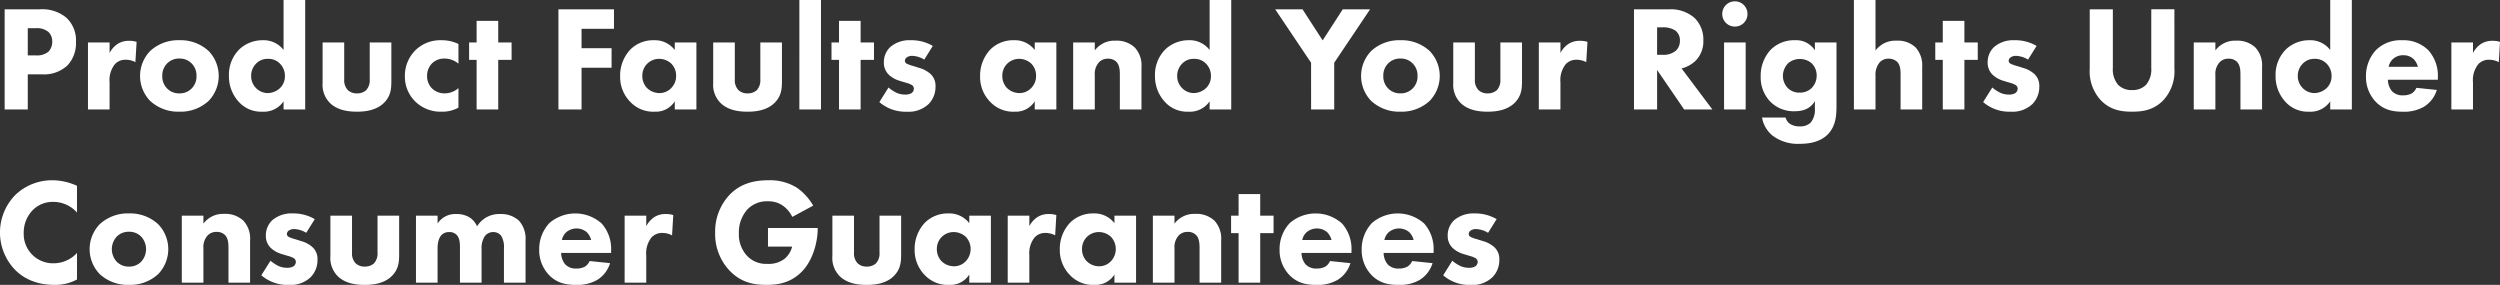 <svg xmlns="http://www.w3.org/2000/svg" width="649.506" height="74.016" viewBox="0 0 649.506 74.016">
  <rect x="0" y="0" width="649.506" height="74.016" fill="#333333" stroke="none"/>
  <path id="Path_4" data-name="Path 4" d="M2.847-26.013V0H8.853V-9.126h3.666a8.866,8.866,0,0,0,6.63-2.3,8.364,8.364,0,0,0,2.223-6.123,8,8,0,0,0-2.535-6.318,9.767,9.767,0,0,0-6.825-2.145ZM8.853-21.1h2.028a4.687,4.687,0,0,1,3.354.975,3.432,3.432,0,0,1,.975,2.535,3.622,3.622,0,0,1-.975,2.574A4.6,4.6,0,0,1,11-14.04H8.853ZM24.492,0h5.616V-7.059a6.607,6.607,0,0,1,1.365-4.68,3.668,3.668,0,0,1,2.808-1.17,5.3,5.3,0,0,1,2.535.624l.312-5.265a5.638,5.638,0,0,0-1.833-.273,5.382,5.382,0,0,0-3,.741,6.241,6.241,0,0,0-2.184,2.418v-2.73H24.492ZM58.461-8.7a9.346,9.346,0,0,0-2.613-6.474,10.718,10.718,0,0,0-7.6-2.808,10.718,10.718,0,0,0-7.605,2.808A9.346,9.346,0,0,0,38.025-8.7a9.346,9.346,0,0,0,2.613,6.474A10.718,10.718,0,0,0,48.243.585a10.718,10.718,0,0,0,7.6-2.808A9.346,9.346,0,0,0,58.461-8.7ZM48.243-13.221A4.291,4.291,0,0,1,51.4-11.973,4.4,4.4,0,0,1,52.689-8.7,4.4,4.4,0,0,1,51.4-5.421a4.263,4.263,0,0,1-3.12,1.248,4.325,4.325,0,0,1-3.2-1.248A4.413,4.413,0,0,1,43.8-8.7a4.4,4.4,0,0,1,1.287-3.276A4.291,4.291,0,0,1,48.243-13.221Zm32.682-15.21H75.309v12.987a6.489,6.489,0,0,0-5.421-2.535,8.763,8.763,0,0,0-6.045,2.34,9.3,9.3,0,0,0-2.73,6.864,9.748,9.748,0,0,0,2.73,6.981A7.809,7.809,0,0,0,69.81.585a6.185,6.185,0,0,0,5.5-2.691V0h5.616ZM71.253-13.143a4.123,4.123,0,0,1,3.159,1.287,4.483,4.483,0,0,1,1.248,3.2,4.23,4.23,0,0,1-1.287,3.12,4.791,4.791,0,0,1-3.2,1.287A4.307,4.307,0,0,1,68.25-5.46a4.407,4.407,0,0,1-1.365-3.2,4.481,4.481,0,0,1,1.365-3.315A4.079,4.079,0,0,1,71.253-13.143Zm14.2-4.251V-6.9A6.661,6.661,0,0,0,87.36-1.677C89.349.273,92.235.585,94.38.585c2.067,0,4.992-.312,6.981-2.262,1.755-1.716,1.95-3.588,1.95-5.577v-10.14H97.695V-7.8a3.786,3.786,0,0,1-.936,2.808,3.481,3.481,0,0,1-2.379.819,3.311,3.311,0,0,1-2.34-.819A3.663,3.663,0,0,1,91.065-7.8v-9.594Zm35.295.39a9.914,9.914,0,0,0-4.407-.975,9.267,9.267,0,0,0-6.63,2.457,9.346,9.346,0,0,0-2.886,6.864,9.068,9.068,0,0,0,2.73,6.63A9.347,9.347,0,0,0,116.3.585a8.689,8.689,0,0,0,4.446-1.053v-5.07a5.481,5.481,0,0,1-3.588,1.365,4.623,4.623,0,0,1-3.393-1.4,4.5,4.5,0,0,1-1.17-3.12,4.583,4.583,0,0,1,1.287-3.276,4.473,4.473,0,0,1,3.2-1.248,5.639,5.639,0,0,1,3.666,1.326ZM134.55-12.87v-4.524h-3.471V-23.01h-5.616v5.616h-1.95v4.524h1.95V0h5.616V-12.87Zm26.6-13.143h-14.43V0h6.006V-10.842h7.8v-5.07h-7.8v-5.031h8.424Zm15.795,10.569a6.525,6.525,0,0,0-5.46-2.535,8.386,8.386,0,0,0-6.045,2.379,9.9,9.9,0,0,0-2.691,7.02,9.2,9.2,0,0,0,2.535,6.513A8.243,8.243,0,0,0,171.8.585a5.8,5.8,0,0,0,5.148-2.691V0h5.616V-17.394h-5.616Zm-4.056,2.3a4.7,4.7,0,0,1,3.12,1.209,4.411,4.411,0,0,1,1.287,3.2,4.418,4.418,0,0,1-1.365,3.276A4.16,4.16,0,0,1,173-4.251a4.613,4.613,0,0,1-3.315-1.365,4.486,4.486,0,0,1-1.17-3.12,4.346,4.346,0,0,1,1.287-3.159A4.427,4.427,0,0,1,172.887-13.143Zm14.04-4.251V-6.9a6.661,6.661,0,0,0,1.911,5.226c1.989,1.95,4.875,2.262,7.02,2.262,2.067,0,4.992-.312,6.981-2.262,1.755-1.716,1.95-3.588,1.95-5.577v-10.14h-5.616V-7.8a3.786,3.786,0,0,1-.936,2.808,3.481,3.481,0,0,1-2.379.819,3.312,3.312,0,0,1-2.34-.819,3.663,3.663,0,0,1-.975-2.808v-9.594Zm22.386-11.037V0h5.616V-28.431ZM228.7-12.87v-4.524h-3.471V-23.01h-5.616v5.616h-1.95v4.524h1.95V0h5.616V-12.87ZM243.984-16.5a10.977,10.977,0,0,0-5.772-1.482,7.67,7.67,0,0,0-5.265,1.755,5.389,5.389,0,0,0-1.677,4.017,4.291,4.291,0,0,0,1.248,3.159,6.948,6.948,0,0,0,2.808,1.6l1.4.429a7.4,7.4,0,0,1,1.716.624,1.149,1.149,0,0,1,.624,1.014,1.481,1.481,0,0,1-.585,1.131,3.142,3.142,0,0,1-1.755.39,5.25,5.25,0,0,1-2.34-.546,9.67,9.67,0,0,1-1.911-1.287L230.1-1.911a10.338,10.338,0,0,0,7.137,2.5A7.515,7.515,0,0,0,242.892-1.4a6.316,6.316,0,0,0,1.794-4.563,4.148,4.148,0,0,0-1.365-3.315,7.4,7.4,0,0,0-2.886-1.521l-1.482-.468a10.1,10.1,0,0,1-1.677-.585.911.911,0,0,1-.546-.78,1.2,1.2,0,0,1,.351-.78,2.384,2.384,0,0,1,1.6-.507,6.386,6.386,0,0,1,3.081.975Zm26.481,1.053a6.525,6.525,0,0,0-5.46-2.535A8.386,8.386,0,0,0,258.96-15.6a9.9,9.9,0,0,0-2.691,7.02A9.2,9.2,0,0,0,258.8-2.067,8.243,8.243,0,0,0,265.317.585a5.8,5.8,0,0,0,5.148-2.691V0h5.616V-17.394h-5.616Zm-4.056,2.3a4.7,4.7,0,0,1,3.12,1.209,4.411,4.411,0,0,1,1.287,3.2,4.418,4.418,0,0,1-1.365,3.276,4.16,4.16,0,0,1-2.925,1.209,4.613,4.613,0,0,1-3.315-1.365,4.486,4.486,0,0,1-1.17-3.12,4.346,4.346,0,0,1,1.287-3.159A4.427,4.427,0,0,1,266.409-13.143ZM280.449,0h5.616V-8.931a4.45,4.45,0,0,1,1.092-3.315,3.053,3.053,0,0,1,2.34-.936,2.946,2.946,0,0,1,2.145.78c.9.9.936,2.34.936,3.471V0h5.616V-11a6.813,6.813,0,0,0-1.755-5.109,6.854,6.854,0,0,0-4.992-1.755,6.352,6.352,0,0,0-5.382,2.535v-2.067h-5.616Zm41.067-28.431H315.9v12.987a6.489,6.489,0,0,0-5.421-2.535,8.763,8.763,0,0,0-6.045,2.34,9.3,9.3,0,0,0-2.73,6.864,9.748,9.748,0,0,0,2.73,6.981A7.809,7.809,0,0,0,310.4.585a6.185,6.185,0,0,0,5.5-2.691V0h5.616Zm-9.672,15.288A4.123,4.123,0,0,1,315-11.856a4.483,4.483,0,0,1,1.248,3.2,4.23,4.23,0,0,1-1.287,3.12,4.791,4.791,0,0,1-3.2,1.287,4.307,4.307,0,0,1-2.925-1.209,4.407,4.407,0,0,1-1.365-3.2,4.481,4.481,0,0,1,1.365-3.315A4.079,4.079,0,0,1,311.844-13.143ZM342.264,0h6.006V-12.129l9.321-13.884h-7.1l-5.226,8.073-5.226-8.073h-7.1l9.321,13.884Zm33.423-8.7a9.346,9.346,0,0,0-2.613-6.474,10.718,10.718,0,0,0-7.6-2.808,10.718,10.718,0,0,0-7.605,2.808A9.346,9.346,0,0,0,355.251-8.7a9.346,9.346,0,0,0,2.613,6.474A10.718,10.718,0,0,0,365.469.585a10.718,10.718,0,0,0,7.6-2.808A9.346,9.346,0,0,0,375.687-8.7Zm-10.218-4.524a4.291,4.291,0,0,1,3.159,1.248A4.4,4.4,0,0,1,369.915-8.7a4.4,4.4,0,0,1-1.287,3.276,4.263,4.263,0,0,1-3.12,1.248,4.325,4.325,0,0,1-3.2-1.248A4.413,4.413,0,0,1,361.023-8.7a4.4,4.4,0,0,1,1.287-3.276A4.29,4.29,0,0,1,365.469-13.221ZM379.2-17.394V-6.9a6.661,6.661,0,0,0,1.911,5.226C383.1.273,385.983.585,388.128.585c2.067,0,4.992-.312,6.981-2.262,1.755-1.716,1.95-3.588,1.95-5.577v-10.14h-5.616V-7.8a3.786,3.786,0,0,1-.936,2.808,3.481,3.481,0,0,1-2.379.819,3.311,3.311,0,0,1-2.34-.819,3.663,3.663,0,0,1-.975-2.808v-9.594ZM401.427,0h5.616V-7.059a6.607,6.607,0,0,1,1.365-4.68,3.667,3.667,0,0,1,2.808-1.17,5.3,5.3,0,0,1,2.535.624l.312-5.265a5.638,5.638,0,0,0-1.833-.273,5.382,5.382,0,0,0-3,.741,6.241,6.241,0,0,0-2.184,2.418v-2.73h-5.616Zm24.726-26.013V0h6.006V-10.257L439.179,0h7.332l-7.995-10.647a8.185,8.185,0,0,0,3.627-1.989,7.116,7.116,0,0,0,2.028-5.3,7.843,7.843,0,0,0-2.262-5.811,9.305,9.305,0,0,0-6.63-2.262Zm6.006,4.68h1.4a5.869,5.869,0,0,1,3.315.819,3.156,3.156,0,0,1,1.209,2.652,3.5,3.5,0,0,1-.975,2.535,4.939,4.939,0,0,1-3.588,1.131h-1.365Zm17.394,3.939V0h5.616V-17.394Zm-.468-7.41a3.246,3.246,0,0,0,3.276,3.276,3.246,3.246,0,0,0,3.276-3.276,3.246,3.246,0,0,0-3.276-3.276A3.246,3.246,0,0,0,449.085-24.8Zm24.063,9.438a5.779,5.779,0,0,0-5.187-2.613,8.55,8.55,0,0,0-6.318,2.5,9.952,9.952,0,0,0-2.574,6.942A9.055,9.055,0,0,0,461.6-1.989,8.549,8.549,0,0,0,467.961.468c3.2,0,4.524-1.521,5.187-2.613V-.156a5.173,5.173,0,0,1-1.131,3.627,3.954,3.954,0,0,1-2.808.936,4.631,4.631,0,0,1-2.418-.585,2.877,2.877,0,0,1-1.248-1.716H459.42a7.762,7.762,0,0,0,2.613,4.6,10.842,10.842,0,0,0,7.254,2.223c1.911,0,5.187-.273,7.332-2.574,2.028-2.184,2.145-4.953,2.145-7.41V-17.394h-5.616Zm-3.9,2.262a4.7,4.7,0,0,1,3.042,1.092,4.413,4.413,0,0,1,1.326,3.2A4.59,4.59,0,0,1,472.251-5.5a4.324,4.324,0,0,1-3.042,1.131,4.169,4.169,0,0,1-3.159-1.248,4.6,4.6,0,0,1-1.209-3.12,4.784,4.784,0,0,1,1.326-3.237A4.564,4.564,0,0,1,469.248-13.1ZM483.288,0H488.9V-8.7a4.952,4.952,0,0,1,1.17-3.627,3.049,3.049,0,0,1,2.223-.858,3.183,3.183,0,0,1,2.184.78c.9.858.936,2.262.936,3.471V0h5.616V-11.037a6.887,6.887,0,0,0-1.716-5.07,6.617,6.617,0,0,0-4.914-1.755,6.536,6.536,0,0,0-3.393.741,7.076,7.076,0,0,0-2.106,1.794v-13.1h-5.616Zm32.175-12.87v-4.524h-3.471V-23.01h-5.616v5.616h-1.95v4.524h1.95V0h5.616V-12.87ZM530.751-16.5a10.977,10.977,0,0,0-5.772-1.482,7.669,7.669,0,0,0-5.265,1.755,5.389,5.389,0,0,0-1.677,4.017,4.29,4.29,0,0,0,1.248,3.159,6.948,6.948,0,0,0,2.808,1.6l1.4.429a7.4,7.4,0,0,1,1.716.624,1.149,1.149,0,0,1,.624,1.014,1.481,1.481,0,0,1-.585,1.131,3.142,3.142,0,0,1-1.755.39,5.25,5.25,0,0,1-2.34-.546,9.668,9.668,0,0,1-1.911-1.287l-2.379,3.783A10.338,10.338,0,0,0,524,.585,7.515,7.515,0,0,0,529.659-1.4a6.316,6.316,0,0,0,1.794-4.563,4.148,4.148,0,0,0-1.365-3.315A7.4,7.4,0,0,0,527.2-10.8l-1.482-.468a10.094,10.094,0,0,1-1.677-.585.911.911,0,0,1-.546-.78,1.2,1.2,0,0,1,.351-.78,2.384,2.384,0,0,1,1.6-.507,6.386,6.386,0,0,1,3.081.975Zm35.8-9.516h-6.006v15.249A6.136,6.136,0,0,1,559.182-6.4a4.8,4.8,0,0,1-3.627,1.365A4.8,4.8,0,0,1,551.928-6.4a6.136,6.136,0,0,1-1.365-4.368V-26.013h-6.006v15.405a11.036,11.036,0,0,0,2.886,8.229C549.939.2,552.825.585,555.555.585s5.616-.39,8.112-2.964a11.036,11.036,0,0,0,2.886-8.229ZM571.584,0H577.2V-8.931a4.45,4.45,0,0,1,1.092-3.315,3.052,3.052,0,0,1,2.34-.936,2.946,2.946,0,0,1,2.145.78c.9.9.936,2.34.936,3.471V0h5.616V-11a6.813,6.813,0,0,0-1.755-5.109,6.854,6.854,0,0,0-4.992-1.755,6.352,6.352,0,0,0-5.382,2.535v-2.067h-5.616Zm41.067-28.431h-5.616v12.987a6.489,6.489,0,0,0-5.421-2.535,8.763,8.763,0,0,0-6.045,2.34,9.3,9.3,0,0,0-2.73,6.864,9.748,9.748,0,0,0,2.73,6.981A7.809,7.809,0,0,0,601.536.585a6.184,6.184,0,0,0,5.5-2.691V0h5.616Zm-9.672,15.288a4.123,4.123,0,0,1,3.159,1.287,4.482,4.482,0,0,1,1.248,3.2,4.23,4.23,0,0,1-1.287,3.12,4.791,4.791,0,0,1-3.2,1.287,4.307,4.307,0,0,1-2.925-1.209,4.407,4.407,0,0,1-1.365-3.2,4.48,4.48,0,0,1,1.365-3.315A4.079,4.079,0,0,1,602.979-13.143Zm19.227,2.067a3.906,3.906,0,0,1,.975-1.872,3.806,3.806,0,0,1,2.847-1.131,3.793,3.793,0,0,1,2.652.975,4.423,4.423,0,0,1,1.131,2.028ZM635-8.307a9.92,9.92,0,0,0-2.457-7.059,9.176,9.176,0,0,0-6.9-2.613,9.1,9.1,0,0,0-6.669,2.5,9.9,9.9,0,0,0-2.652,6.864,9.343,9.343,0,0,0,2.613,6.708c2.028,2.028,4.329,2.5,6.942,2.5a10.327,10.327,0,0,0,5.5-1.287,7.777,7.777,0,0,0,3.354-4.368l-5.3-.546a3.4,3.4,0,0,1-1.209,1.443,4.613,4.613,0,0,1-2.262.507,3.768,3.768,0,0,1-2.886-1.092,4.753,4.753,0,0,1-1.053-2.964H635ZM638.508,0h5.616V-7.059a6.607,6.607,0,0,1,1.365-4.68,3.668,3.668,0,0,1,2.808-1.17,5.3,5.3,0,0,1,2.535.624l.312-5.265a5.638,5.638,0,0,0-1.833-.273,5.382,5.382,0,0,0-3,.741,6.241,6.241,0,0,0-2.184,2.418v-2.73h-5.616ZM21.645,37.278a8.2,8.2,0,0,1-5.967,2.691A7.609,7.609,0,0,1,7.8,32.052a8.332,8.332,0,0,1,2.457-6.006,7.3,7.3,0,0,1,5.3-2.028,8.244,8.244,0,0,1,6.084,2.769V19.845a15.486,15.486,0,0,0-6.24-1.443,13.808,13.808,0,0,0-9.711,3.744,13.935,13.935,0,0,0,0,19.656c2.184,2.145,5.421,3.783,10.218,3.783a12.086,12.086,0,0,0,5.733-1.4ZM45.357,36.3a9.346,9.346,0,0,0-2.613-6.474,10.718,10.718,0,0,0-7.605-2.808,10.718,10.718,0,0,0-7.6,2.808,9.327,9.327,0,0,0,0,12.948,10.718,10.718,0,0,0,7.6,2.808,10.718,10.718,0,0,0,7.605-2.808A9.346,9.346,0,0,0,45.357,36.3ZM35.139,31.779A4.291,4.291,0,0,1,38.3,33.027a4.813,4.813,0,0,1,0,6.552,4.263,4.263,0,0,1-3.12,1.248,4.325,4.325,0,0,1-3.2-1.248,4.813,4.813,0,0,1,0-6.552A4.291,4.291,0,0,1,35.139,31.779ZM48.867,45h5.616V36.069a4.45,4.45,0,0,1,1.092-3.315,3.052,3.052,0,0,1,2.34-.936,2.946,2.946,0,0,1,2.145.78c.9.9.936,2.34.936,3.471V45h5.616V34a6.813,6.813,0,0,0-1.755-5.109,6.854,6.854,0,0,0-4.992-1.755,6.352,6.352,0,0,0-5.382,2.535V27.606H48.867ZM83.421,28.5a10.977,10.977,0,0,0-5.772-1.482,7.67,7.67,0,0,0-5.265,1.755,5.389,5.389,0,0,0-1.677,4.017,4.291,4.291,0,0,0,1.248,3.159,6.948,6.948,0,0,0,2.808,1.6l1.4.429a7.4,7.4,0,0,1,1.716.624,1.149,1.149,0,0,1,.624,1.014,1.481,1.481,0,0,1-.585,1.131,3.142,3.142,0,0,1-1.755.39,5.25,5.25,0,0,1-2.34-.546,9.67,9.67,0,0,1-1.911-1.287l-2.379,3.783a10.338,10.338,0,0,0,7.137,2.5A7.515,7.515,0,0,0,82.329,43.6a6.316,6.316,0,0,0,1.794-4.563,4.148,4.148,0,0,0-1.365-3.315A7.4,7.4,0,0,0,79.872,34.2l-1.482-.468a10.094,10.094,0,0,1-1.677-.585.911.911,0,0,1-.546-.78,1.2,1.2,0,0,1,.351-.78,2.384,2.384,0,0,1,1.6-.507,6.386,6.386,0,0,1,3.081.975Zm4.056-.9V38.1a6.661,6.661,0,0,0,1.911,5.226c1.989,1.95,4.875,2.262,7.02,2.262,2.067,0,4.992-.312,6.981-2.262,1.755-1.716,1.95-3.588,1.95-5.577V27.606H99.723V37.2a3.786,3.786,0,0,1-.936,2.808,3.481,3.481,0,0,1-2.379.819,3.311,3.311,0,0,1-2.34-.819,3.663,3.663,0,0,1-.975-2.808V27.606ZM109.707,45h5.616V36.108c0-.585.039-2.535,1.092-3.549a2.738,2.738,0,0,1,1.95-.7,2.522,2.522,0,0,1,1.872.7c.858.858.9,2.223.9,3.393V45h5.616V36.342a5.588,5.588,0,0,1,.858-3.432,2.7,2.7,0,0,1,2.184-1.053,2.578,2.578,0,0,1,2.028.936,5.743,5.743,0,0,1,.741,3.393V45h5.616V34a7.015,7.015,0,0,0-1.794-5.187,6.981,6.981,0,0,0-4.875-1.638,6.684,6.684,0,0,0-5.928,3.2,5.148,5.148,0,0,0-2.106-2.418,6.483,6.483,0,0,0-3.276-.78,5.489,5.489,0,0,0-4.875,2.457V27.606h-5.616Zm37.908-11.076a3.907,3.907,0,0,1,.975-1.872,4.123,4.123,0,0,1,5.5-.156,4.423,4.423,0,0,1,1.131,2.028Zm12.792,2.769a9.92,9.92,0,0,0-2.457-7.059,10.292,10.292,0,0,0-13.572-.117,9.9,9.9,0,0,0-2.652,6.864,9.343,9.343,0,0,0,2.613,6.708c2.028,2.028,4.329,2.5,6.942,2.5a10.327,10.327,0,0,0,5.5-1.287,7.777,7.777,0,0,0,3.354-4.368l-5.3-.546a3.4,3.4,0,0,1-1.209,1.443,4.613,4.613,0,0,1-2.262.507,3.768,3.768,0,0,1-2.886-1.092,4.753,4.753,0,0,1-1.053-2.964h12.987ZM163.917,45h5.616V37.941a6.607,6.607,0,0,1,1.365-4.68,3.668,3.668,0,0,1,2.808-1.17,5.3,5.3,0,0,1,2.535.624l.312-5.265a5.638,5.638,0,0,0-1.833-.273,5.382,5.382,0,0,0-3,.741,6.241,6.241,0,0,0-2.184,2.418v-2.73h-5.616Zm37.245-9.36h6.279a6.07,6.07,0,0,1-1.872,3.081,6.665,6.665,0,0,1-4.524,1.4A6.837,6.837,0,0,1,195.78,38.1,8.179,8.179,0,0,1,193.6,32.13a8.906,8.906,0,0,1,2.223-6.162,7.035,7.035,0,0,1,5.382-2.106,6.523,6.523,0,0,1,3.978,1.248,7.875,7.875,0,0,1,2.3,2.808l5.421-2.925a14.381,14.381,0,0,0-4.212-4.641A13.107,13.107,0,0,0,201.4,18.4c-3.081,0-7.02.468-10.218,3.783a13.883,13.883,0,0,0-3.744,9.867,13.791,13.791,0,0,0,3.822,9.906c3.042,3.12,6.4,3.627,9.516,3.627,3.081,0,6.4-.546,9.282-3.549s4.017-7.8,4.017-10.959V30.8H201.162Zm16.731-8.034V38.1a6.661,6.661,0,0,0,1.911,5.226c1.989,1.95,4.875,2.262,7.02,2.262,2.067,0,4.992-.312,6.981-2.262,1.755-1.716,1.95-3.588,1.95-5.577V27.606h-5.616V37.2a3.786,3.786,0,0,1-.936,2.808,3.481,3.481,0,0,1-2.379.819,3.311,3.311,0,0,1-2.34-.819,3.663,3.663,0,0,1-.975-2.808V27.606Zm35.568,1.95A6.525,6.525,0,0,0,248,27.021a8.386,8.386,0,0,0-6.045,2.379,9.9,9.9,0,0,0-2.691,7.02,9.2,9.2,0,0,0,2.535,6.513,8.243,8.243,0,0,0,6.513,2.652,5.8,5.8,0,0,0,5.148-2.691V45h5.616V27.606h-5.616Zm-4.056,2.3a4.7,4.7,0,0,1,3.12,1.209,4.615,4.615,0,0,1-.078,6.474,4.16,4.16,0,0,1-2.925,1.209,4.613,4.613,0,0,1-3.315-1.365,4.486,4.486,0,0,1-1.17-3.12,4.346,4.346,0,0,1,1.287-3.159A4.427,4.427,0,0,1,249.4,31.857ZM263.445,45h5.616V37.941a6.607,6.607,0,0,1,1.365-4.68,3.668,3.668,0,0,1,2.808-1.17,5.3,5.3,0,0,1,2.535.624l.312-5.265a5.638,5.638,0,0,0-1.833-.273,5.382,5.382,0,0,0-3,.741,6.241,6.241,0,0,0-2.184,2.418v-2.73h-5.616Zm27.729-15.444a6.525,6.525,0,0,0-5.46-2.535,8.386,8.386,0,0,0-6.045,2.379,9.9,9.9,0,0,0-2.691,7.02,9.2,9.2,0,0,0,2.535,6.513,8.243,8.243,0,0,0,6.513,2.652,5.8,5.8,0,0,0,5.148-2.691V45h5.616V27.606h-5.616Zm-4.056,2.3a4.7,4.7,0,0,1,3.12,1.209,4.615,4.615,0,0,1-.078,6.474,4.16,4.16,0,0,1-2.925,1.209,4.613,4.613,0,0,1-3.315-1.365,4.486,4.486,0,0,1-1.17-3.12,4.346,4.346,0,0,1,1.287-3.159A4.427,4.427,0,0,1,287.118,31.857ZM301.158,45h5.616V36.069a4.45,4.45,0,0,1,1.092-3.315,3.053,3.053,0,0,1,2.34-.936,2.946,2.946,0,0,1,2.145.78c.9.9.936,2.34.936,3.471V45H318.9V34a6.813,6.813,0,0,0-1.755-5.109,6.854,6.854,0,0,0-4.992-1.755,6.352,6.352,0,0,0-5.382,2.535V27.606h-5.616Zm31.356-12.87V27.606h-3.471V21.99h-5.616v5.616h-1.95V32.13h1.95V45h5.616V32.13Zm7.449,1.794a3.906,3.906,0,0,1,.975-1.872,4.123,4.123,0,0,1,5.5-.156,4.423,4.423,0,0,1,1.131,2.028Zm12.792,2.769a9.92,9.92,0,0,0-2.457-7.059,10.292,10.292,0,0,0-13.572-.117,9.9,9.9,0,0,0-2.652,6.864,9.343,9.343,0,0,0,2.613,6.708c2.028,2.028,4.329,2.5,6.942,2.5a10.327,10.327,0,0,0,5.5-1.287,7.777,7.777,0,0,0,3.354-4.368l-5.3-.546a3.4,3.4,0,0,1-1.209,1.443,4.613,4.613,0,0,1-2.262.507,3.768,3.768,0,0,1-2.886-1.092,4.753,4.753,0,0,1-1.053-2.964h12.987Zm8.541-2.769a3.906,3.906,0,0,1,.975-1.872,4.123,4.123,0,0,1,5.5-.156,4.423,4.423,0,0,1,1.131,2.028Zm12.792,2.769a9.92,9.92,0,0,0-2.457-7.059,10.292,10.292,0,0,0-13.572-.117,9.9,9.9,0,0,0-2.652,6.864,9.343,9.343,0,0,0,2.613,6.708c2.028,2.028,4.329,2.5,6.942,2.5a10.327,10.327,0,0,0,5.5-1.287,7.777,7.777,0,0,0,3.354-4.368l-5.3-.546a3.4,3.4,0,0,1-1.209,1.443,4.613,4.613,0,0,1-2.262.507,3.768,3.768,0,0,1-2.886-1.092,4.753,4.753,0,0,1-1.053-2.964h12.987Zm16.38-8.19a10.977,10.977,0,0,0-5.772-1.482,7.67,7.67,0,0,0-5.265,1.755,5.389,5.389,0,0,0-1.677,4.017A4.291,4.291,0,0,0,379,35.952a6.948,6.948,0,0,0,2.808,1.6l1.4.429a7.4,7.4,0,0,1,1.716.624,1.149,1.149,0,0,1,.624,1.014,1.481,1.481,0,0,1-.585,1.131,3.142,3.142,0,0,1-1.755.39,5.25,5.25,0,0,1-2.34-.546,9.67,9.67,0,0,1-1.911-1.287l-2.379,3.783a10.338,10.338,0,0,0,7.137,2.5,7.515,7.515,0,0,0,5.655-1.989,6.316,6.316,0,0,0,1.794-4.563,4.148,4.148,0,0,0-1.365-3.315,7.4,7.4,0,0,0-2.886-1.521l-1.482-.468a10.093,10.093,0,0,1-1.677-.585.911.911,0,0,1-.546-.78,1.2,1.2,0,0,1,.351-.78,2.384,2.384,0,0,1,1.6-.507,6.386,6.386,0,0,1,3.081.975Z" transform="translate(-1.638 28.431)" fill="#fff"/>
</svg>
